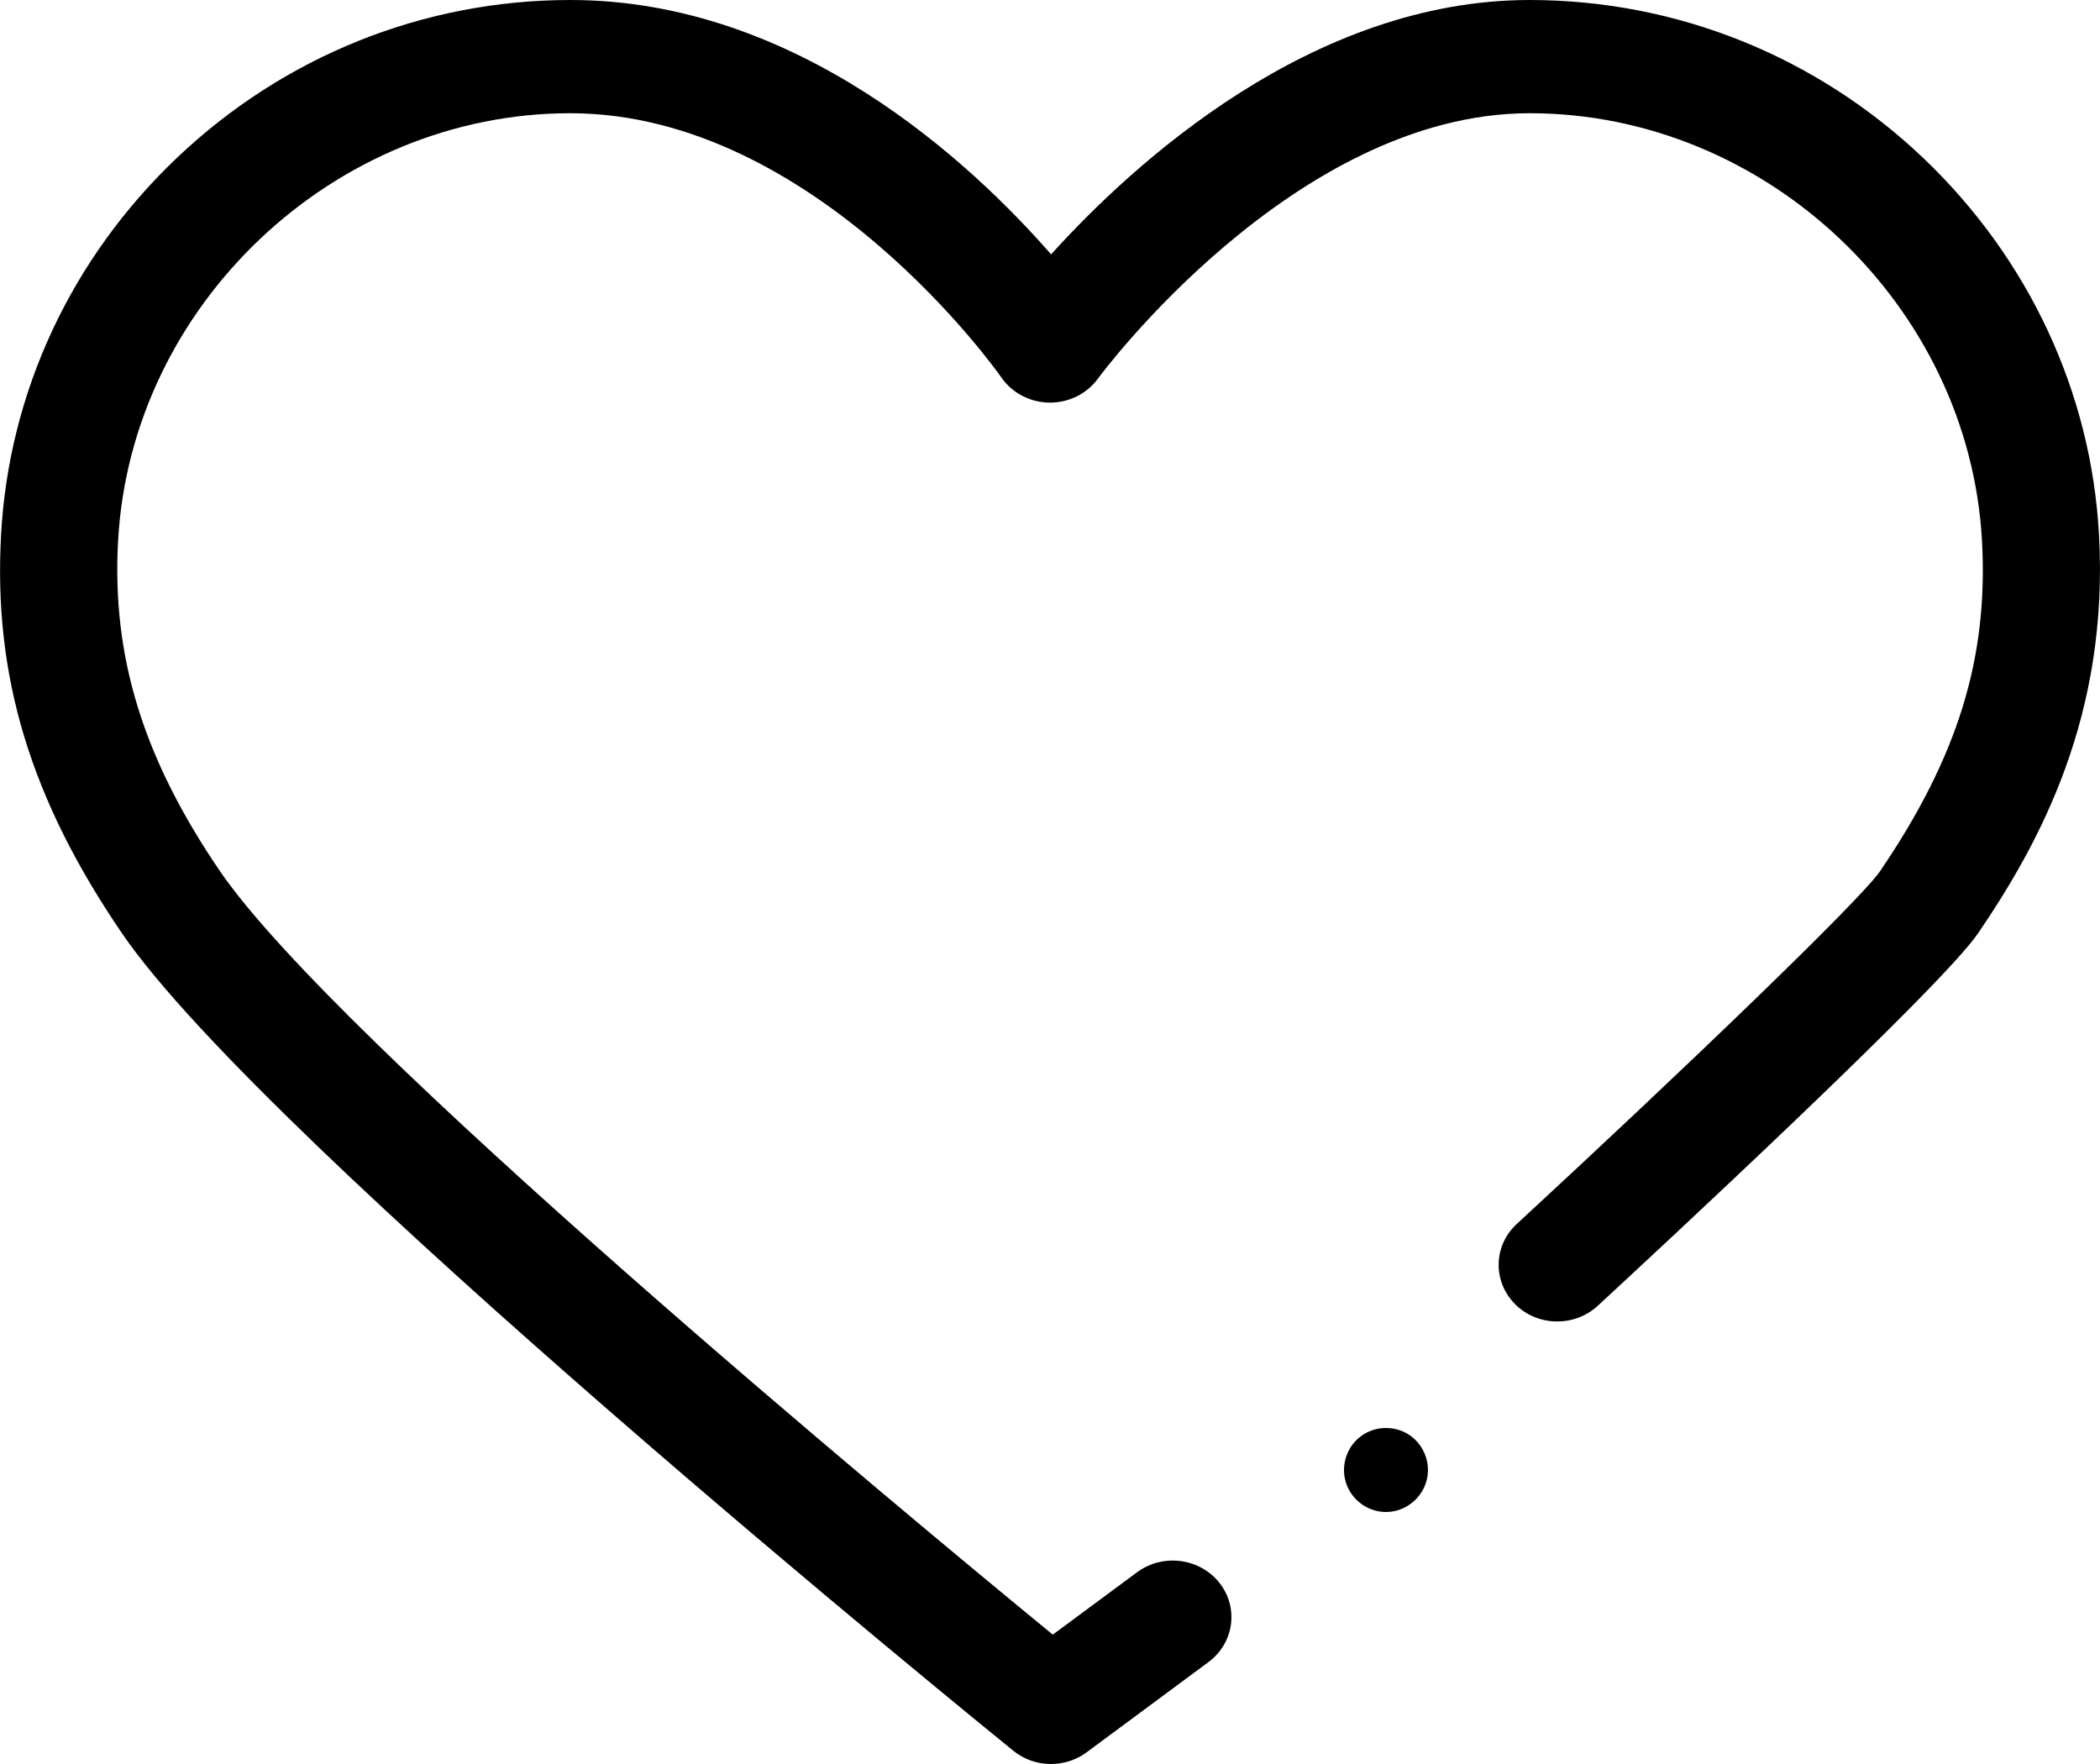 <svg xmlns="http://www.w3.org/2000/svg" width="25" height="21" viewBox="0 0 25 21">
    <defs>
        <filter id="2pj8st5x7a">
            <feColorMatrix in="SourceGraphic" values="0 0 0 0 0.282 0 0 0 0 0.298 0 0 0 0 0.31 0 0 0 1 0"/>
        </filter>
    </defs>
    <g fill="none" fill-rule="evenodd">
        <g filter="url(#2pj8st5x7a)" transform="translate(-842 -906)">
            <g fill="#000" fill-rule="nonzero">
                <path d="M16.5 18c-.21 0-.4-.135-.471-.332-.07-.194-.01-.417.147-.55.164-.14.405-.157.588-.044.175.109.267.321.226.523-.046.23-.254.403-.49.403z" transform="translate(842 906)"/>
                <path d="M12.511 21c-.16 0-.319-.053-.448-.158-.363-.294-8.909-7.237-10.61-9.73C.363 9.515-.081 8.05.013 6.364.105 4.67.848 3.076 2.104 1.881 3.38.668 5.043 0 6.79 0c2.7 0 4.771 1.939 5.723 3.028C13.493 1.945 15.614 0 18.21 0c1.747 0 3.41.668 4.685 1.88 1.256 1.196 2 2.789 2.093 4.484.12 2.156-.706 3.67-1.44 4.747-.443.651-3.849 3.808-4.527 4.434-.278.257-.72.248-.986-.021-.267-.27-.257-.696.022-.953 1.94-1.791 4.088-3.852 4.325-4.2.927-1.363 1.29-2.54 1.213-3.935-.156-2.806-2.571-5.088-5.385-5.088-2.804 0-5.116 3.127-5.139 3.159-.132.182-.35.289-.58.286-.23-.003-.444-.116-.572-.302-.02-.03-2.208-3.143-5.13-3.143-2.812 0-5.228 2.282-5.383 5.088-.077 1.38.298 2.593 1.212 3.934 1.386 2.03 8.14 7.634 9.915 9.09l1.004-.743c.306-.226.744-.17.979.125.234.295.177.718-.13.945l-1.45 1.074c-.125.093-.275.139-.425.139z" transform="translate(842 906)"/>
            </g>
        </g>
    </g>
</svg>
